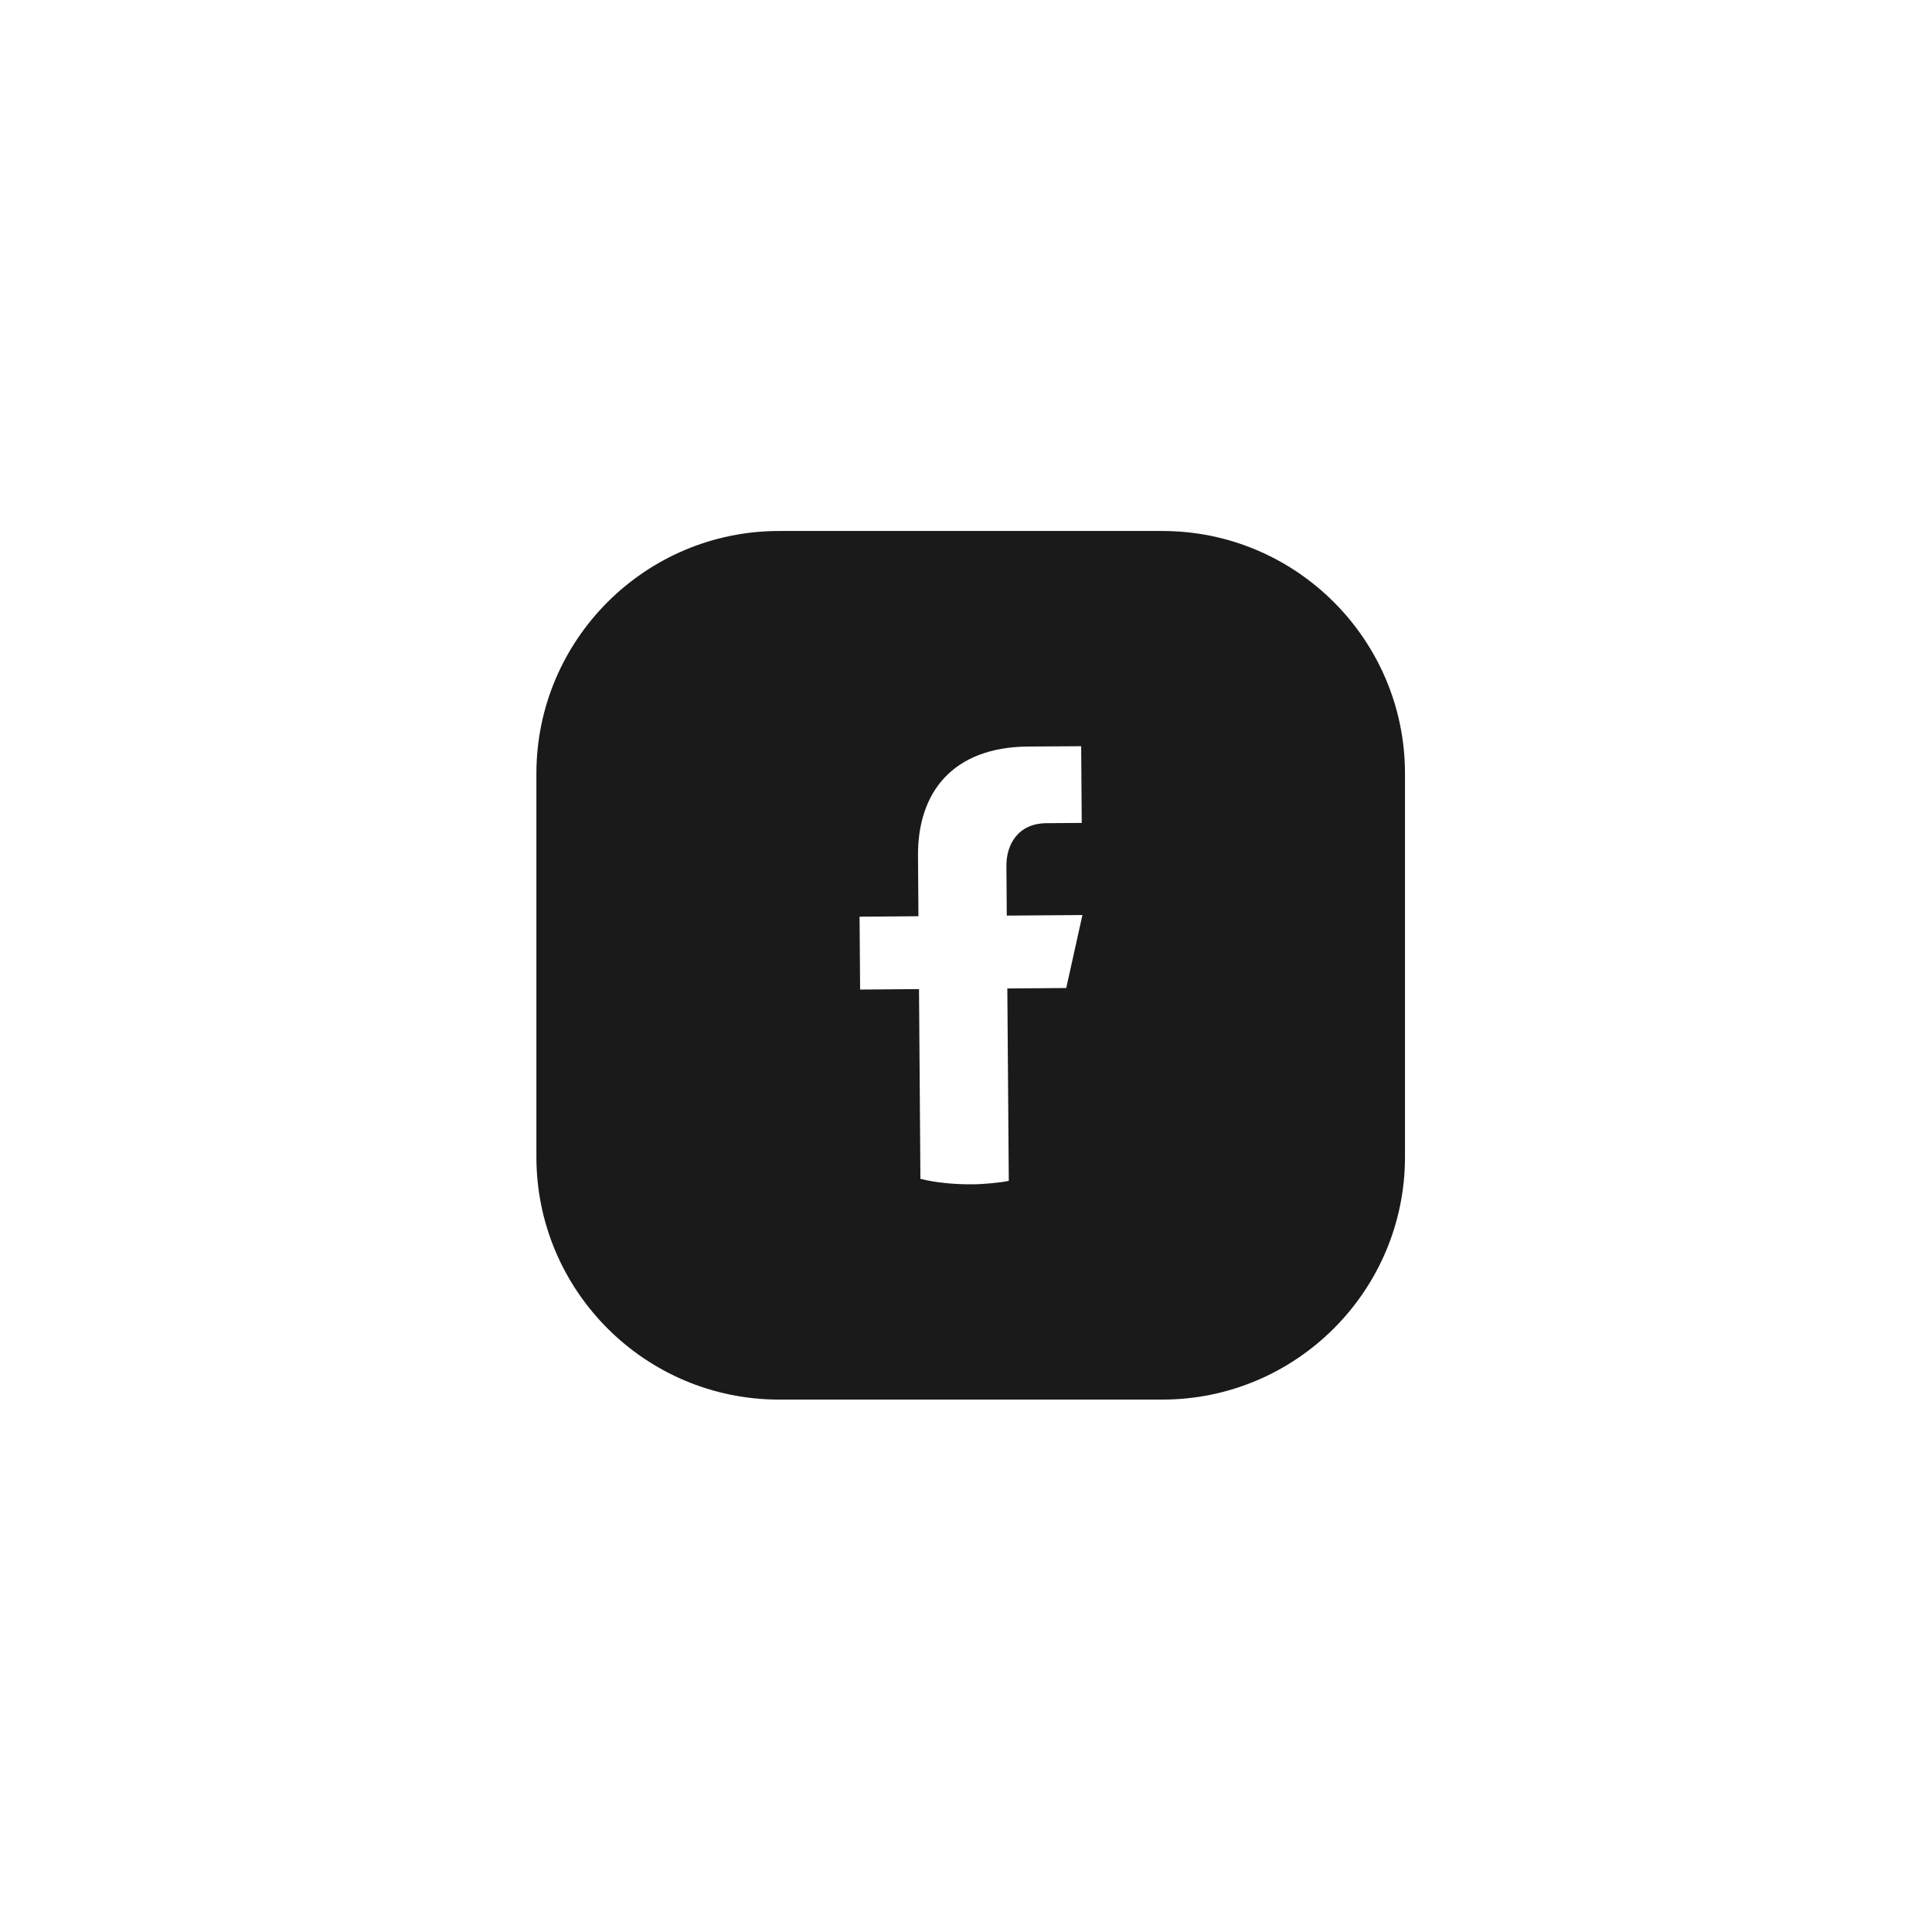 <?xml version="1.0" encoding="utf-8"?>
<!-- Generator: Adobe Illustrator 15.1.0, SVG Export Plug-In . SVG Version: 6.00 Build 0)  -->
<!DOCTYPE svg PUBLIC "-//W3C//DTD SVG 1.1//EN" "http://www.w3.org/Graphics/SVG/1.1/DTD/svg11.dtd">
<svg version="1.1" id="Layer_1" xmlns="http://www.w3.org/2000/svg" xmlns:xlink="http://www.w3.org/1999/xlink" x="0px" y="0px"
	 width="283.46px" height="283.46px" viewBox="0 0 283.46 283.46" enable-background="new 0 0 283.46 283.46" xml:space="preserve">
<g>
	<path fill="#1A1A1A" d="M170.54,77.906h-56.244C94.667,77.906,78.7,93.871,78.7,113.5v56.246c0,19.629,15.967,35.598,35.596,35.598
		h56.244c19.631,0,35.598-15.969,35.598-35.598V113.5C206.138,93.871,190.171,77.906,170.54,77.906z M156.437,144.961l-8.643,0.066
		l0.213,28.23c-1.211,0.254-3.59,0.492-5.371,0.504c-2.641,0.02-5.465-0.254-7.594-0.805l-0.207-27.836l-8.641,0.066l-0.08-10.691
		l8.639-0.066l-0.064-8.855c-0.07-9.348,5.115-15.957,16.15-16.043l7.789-0.047l0.084,11.254l-5.17,0.039
		c-4.297,0.035-5.902,3.27-5.883,6.258l0.055,7.301l11.098-0.082L156.437,144.961z"/>
</g>
</svg>
